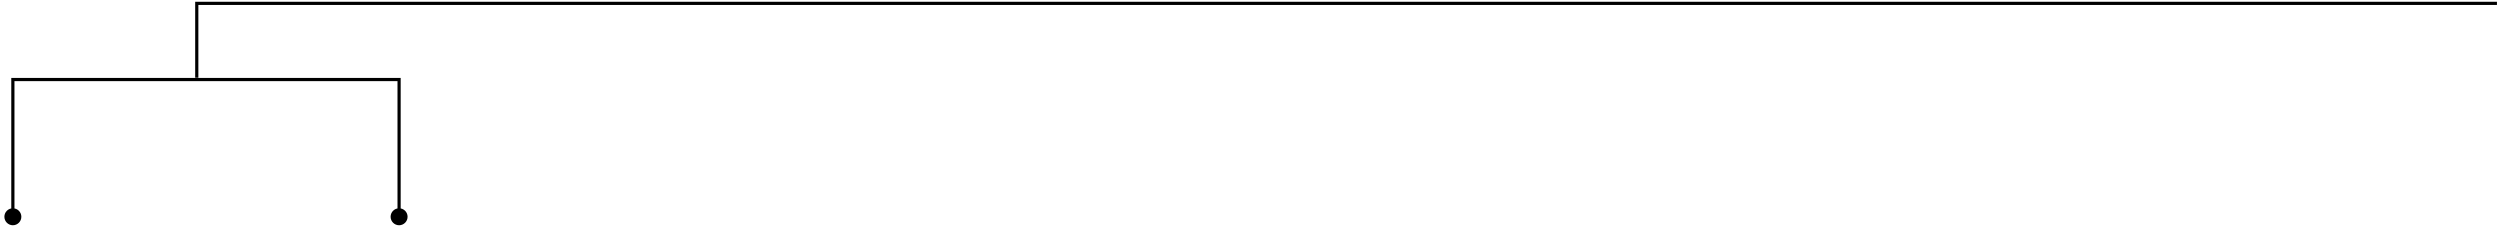 <?xml version="1.0" encoding="UTF-8"?> <svg xmlns="http://www.w3.org/2000/svg" width="393" height="36" viewBox="0 0 393 36" fill="none"><path d="M2.023 35.409C1.286 35.409 0.689 34.812 0.689 34.075C0.689 33.339 1.286 32.742 2.023 32.742C2.759 32.742 3.356 33.339 3.356 34.075C3.356 34.812 2.759 35.409 2.023 35.409ZM2.023 12.499L1.773 12.499L1.773 12.249L2.023 12.249L2.023 12.499ZM62.737 12.499L62.737 12.249L62.987 12.249L62.987 12.499L62.737 12.499ZM62.737 35.409C62.001 35.409 61.404 34.812 61.404 34.075C61.404 33.339 62.001 32.742 62.737 32.742C63.474 32.742 64.071 33.339 64.071 34.075C64.071 34.812 63.474 35.409 62.737 35.409ZM1.773 34.075L1.773 12.499L2.273 12.499L2.273 34.075L1.773 34.075ZM2.023 12.249L62.737 12.249L62.737 12.749L2.023 12.749L2.023 12.249ZM62.987 12.499L62.987 34.075L62.487 34.075L62.487 12.499L62.987 12.499Z" fill="black"></path><path d="M30.933 12.22V0.529H392.52" stroke="black" stroke-width="0.5"></path></svg> 